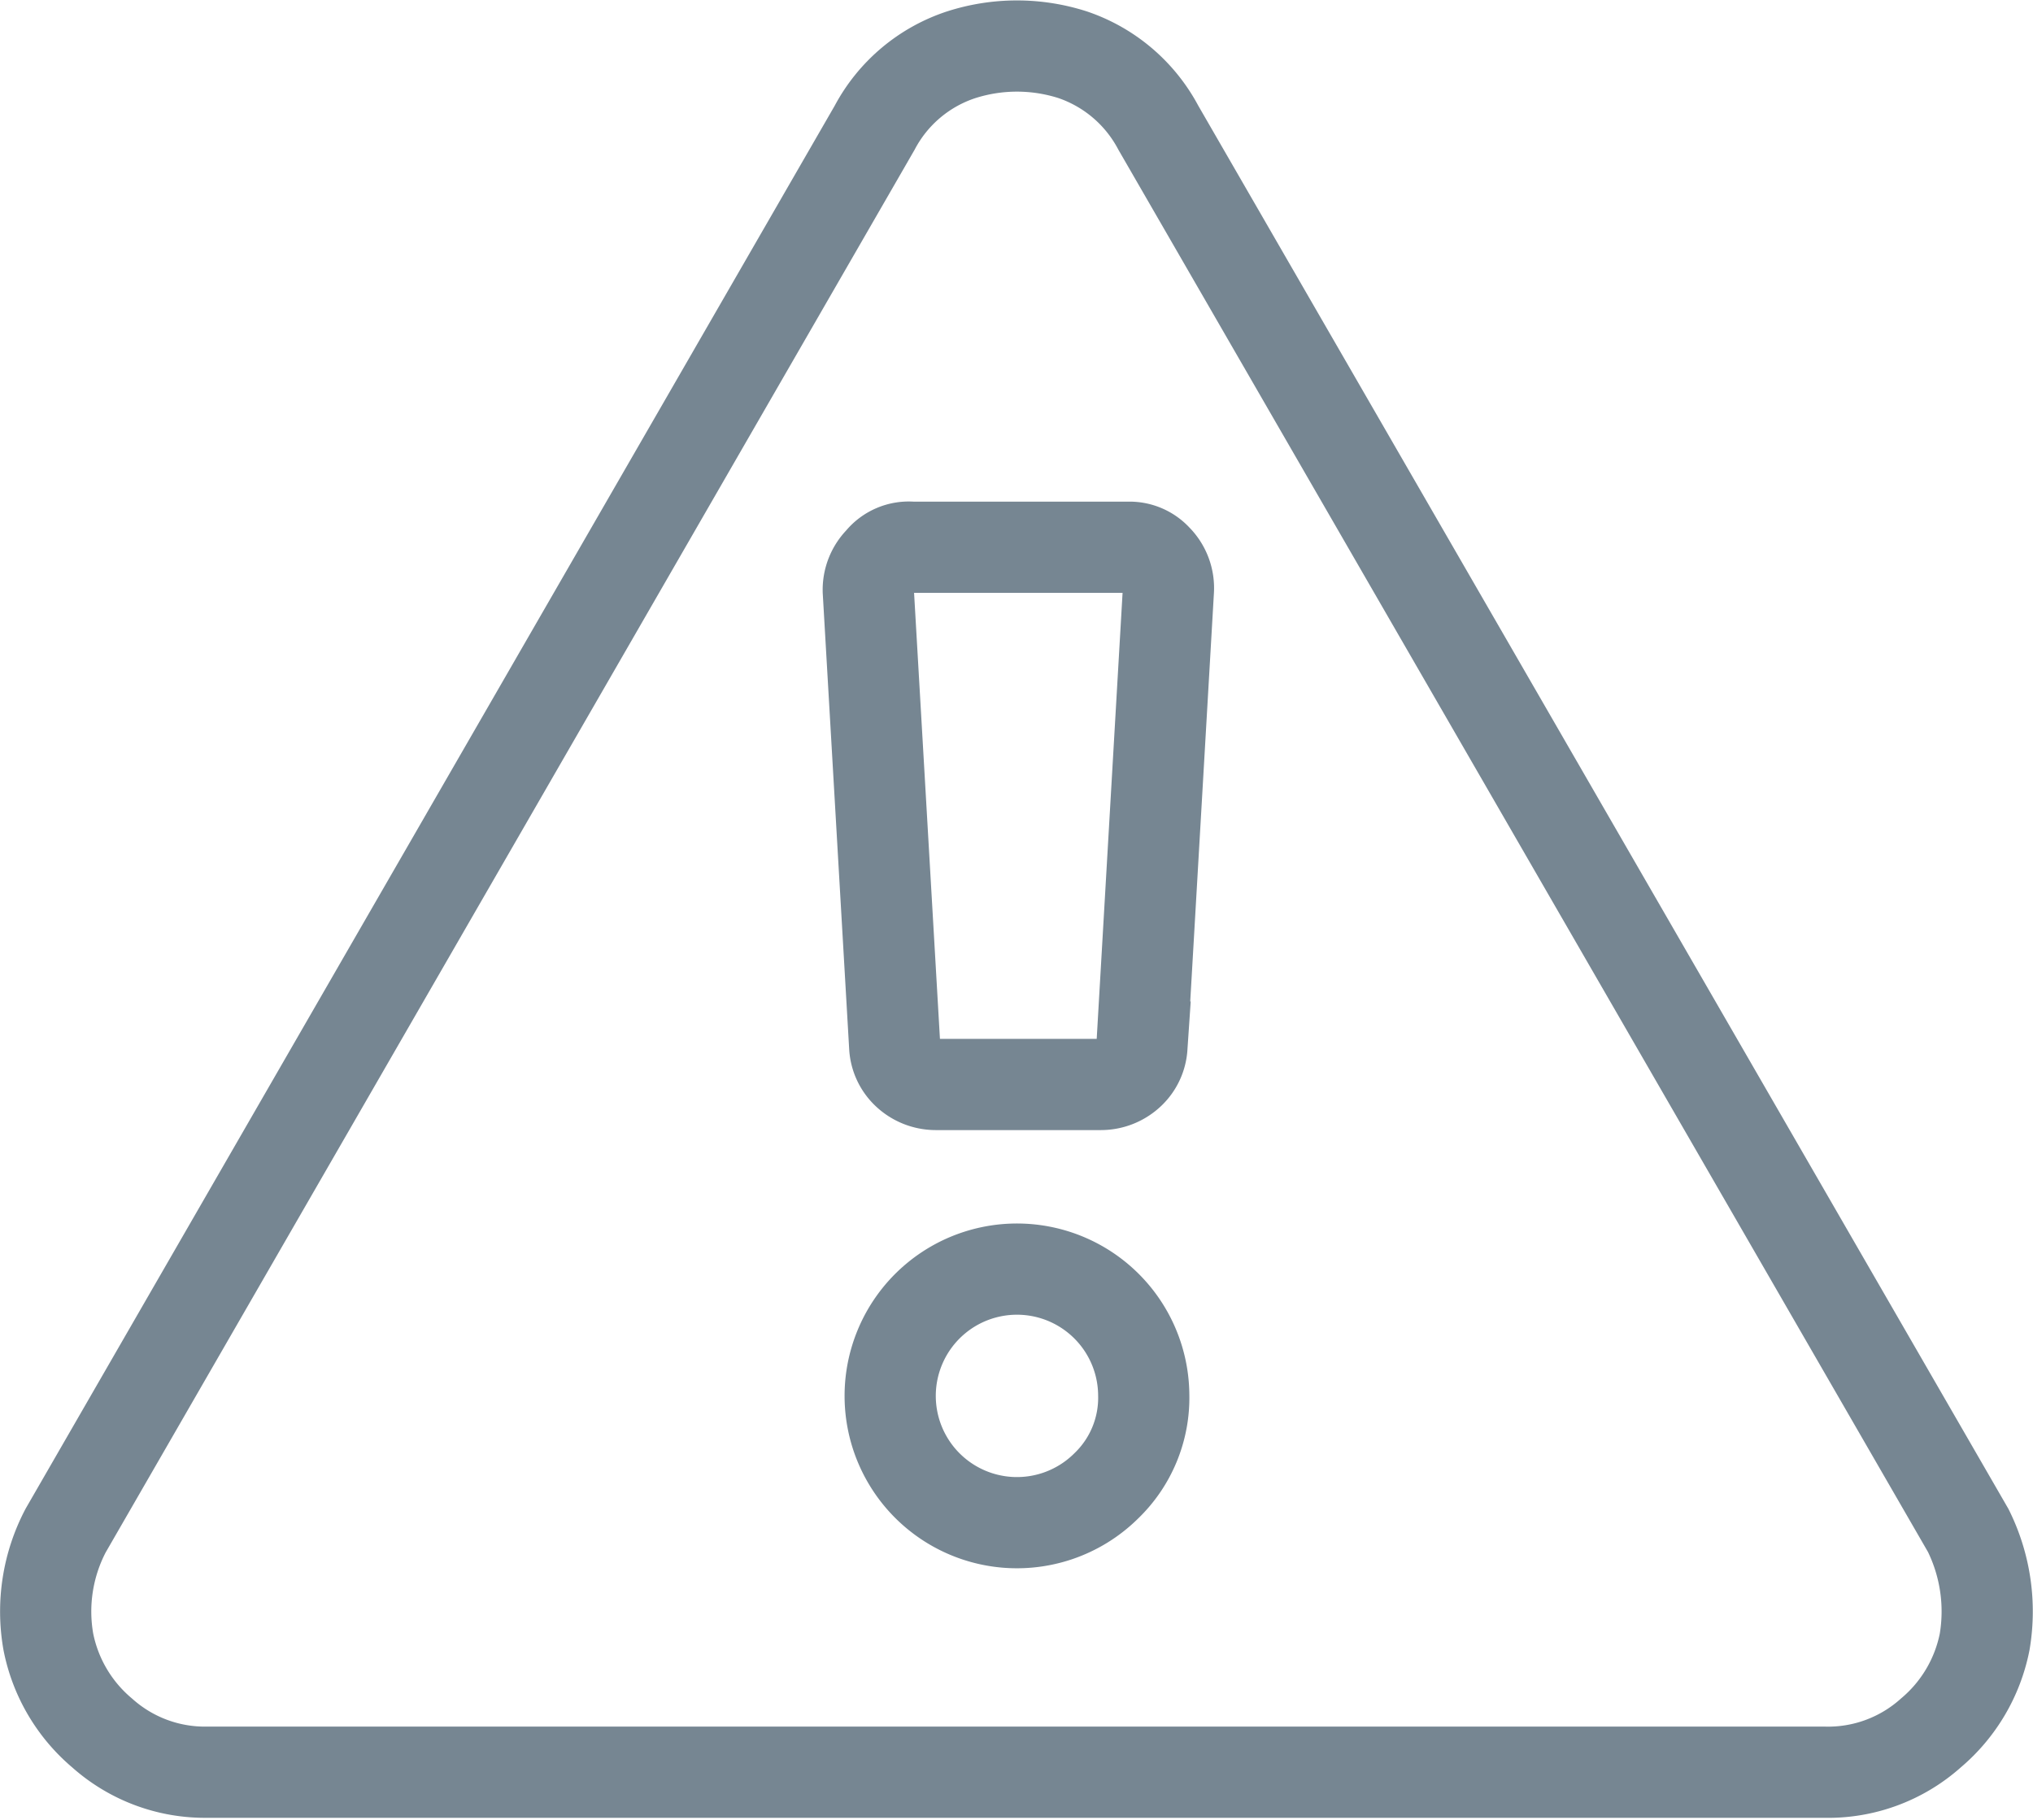 <svg xmlns="http://www.w3.org/2000/svg" viewBox="0 0 22.29 19.95"><defs><style>.cls-1{fill:none;stroke:#768692;stroke-miterlimit:10;}</style></defs><title>Safety &amp;amp; Risk Management-red</title><g id="Layer_2" data-name="Layer 2"><g id="Design"><path class="cls-1" d="M21.58,16.78,12.7,1.4a1.67,1.67,0,0,0-.94-.8,2,2,0,0,0-1.22,0,1.66,1.66,0,0,0-.95.8L.72,16.78A1.91,1.91,0,0,0,.53,18a1.75,1.75,0,0,0,.59,1,1.69,1.69,0,0,0,1.15.43H20A1.69,1.69,0,0,0,21.17,19a1.75,1.75,0,0,0,.59-1A2,2,0,0,0,21.58,16.78ZM9.65,6.15A.4.4,0,0,1,10,6h2.37a.4.4,0,0,1,.31.13.45.45,0,0,1,.13.35l-.29,5a.43.43,0,0,1-.13.28.46.46,0,0,1-.32.13H10.26a.46.46,0,0,1-.32-.13.43.43,0,0,1-.13-.28l-.29-5A.45.45,0,0,1,9.65,6.15Zm2.48,10.14a1.39,1.39,0,1,1,.41-1A1.34,1.34,0,0,1,12.13,16.29Z"/></g></g></svg>